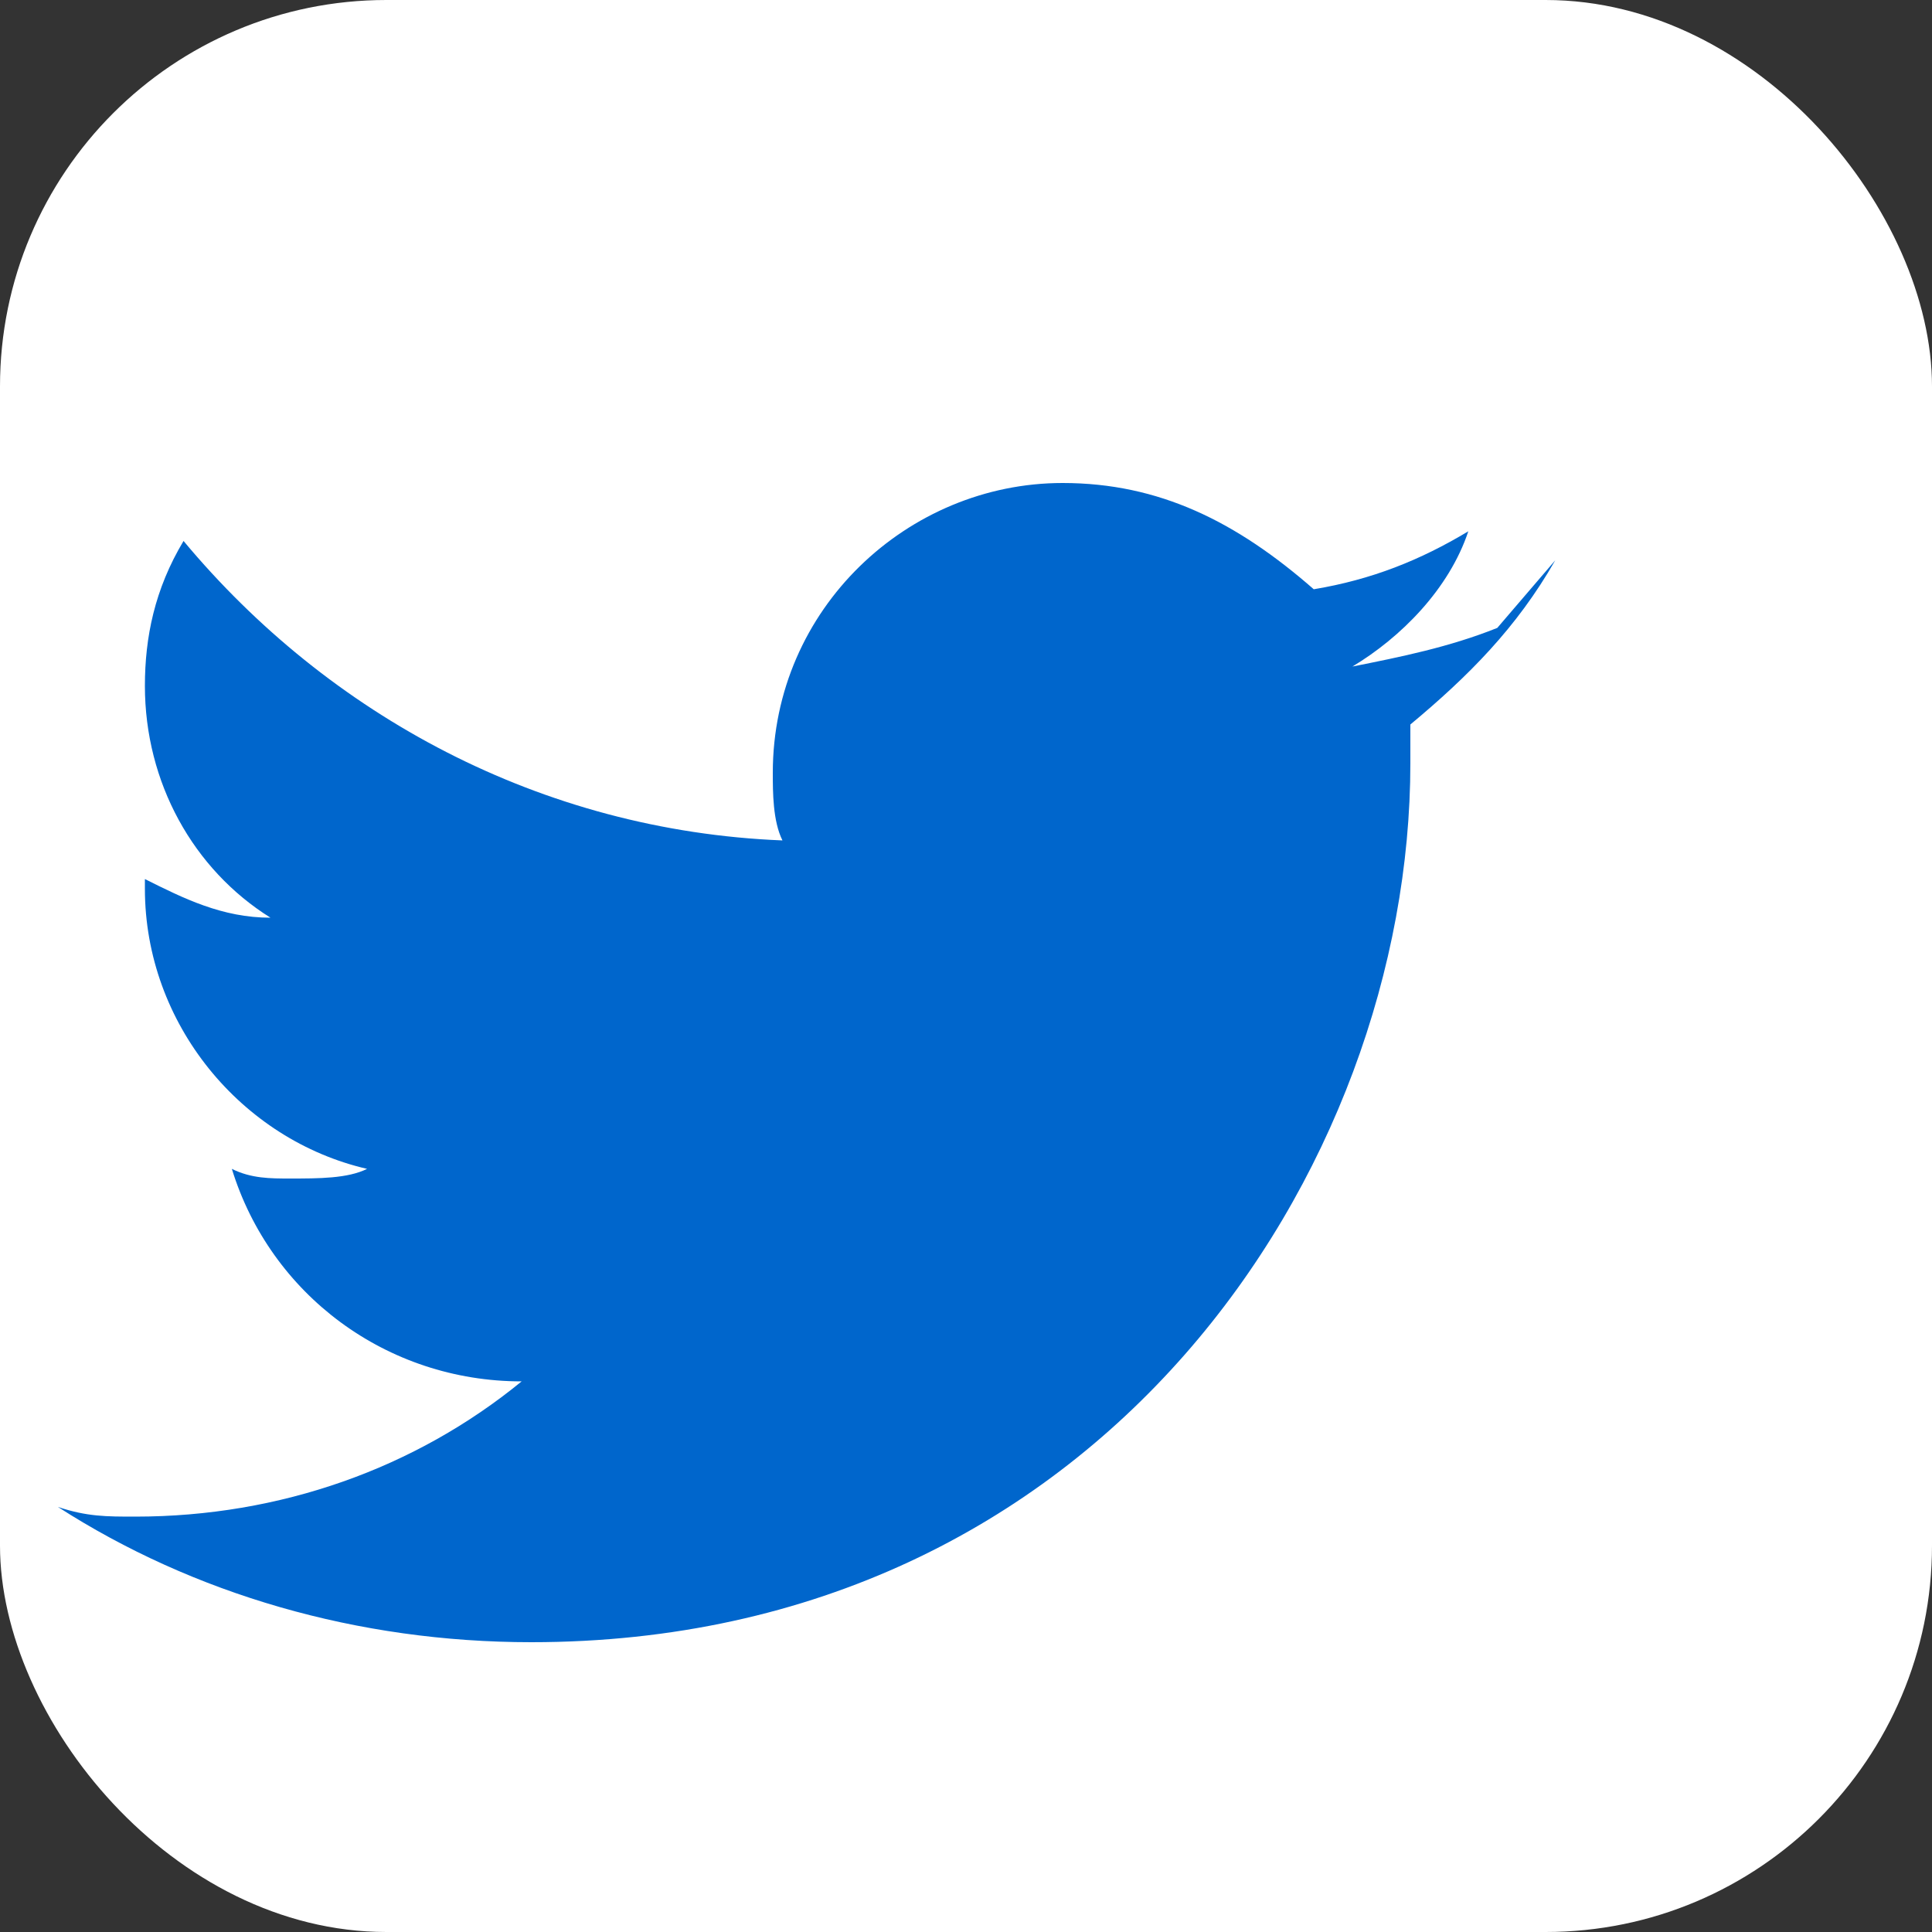 <svg width="20" height="20" viewBox="0 0 20 20" fill="none" xmlns="http://www.w3.org/2000/svg">
  <rect x="0" y="0" width="20" height="20" fill="#333333" stroke="none"/>
  <rect width="20" height="20" rx="4" fill="#ffffff"/>
  <path d="M15.5 6.5c-.5.2-1 .3-1.5.4.5-.3 1-.8 1.2-1.4-.5.3-1 .5-1.6.6C12.8 5.4 12 5 11 5c-1.6 0-3 1.3-3 3 0 .2 0 .5.1.7-2.5-.1-4.7-1.3-6.2-3.1-.3.5-.4 1-.4 1.5 0 1 .5 1.9 1.3 2.4-.5 0-.9-.2-1.3-.4v.1c0 1.4 1 2.6 2.3 2.9-.2.1-.5.1-.8.1-.2 0-.4 0-.6-.1.4 1.3 1.6 2.2 3 2.2-1.1.9-2.5 1.4-4 1.4-.3 0-.5 0-.8-.1 1.4.9 3.1 1.4 4.9 1.4 5.9 0 9.1-4.9 9.1-9.1v-.4c.6-.5 1.1-1 1.5-1.7z" fill="#0066cc"/>
</svg>